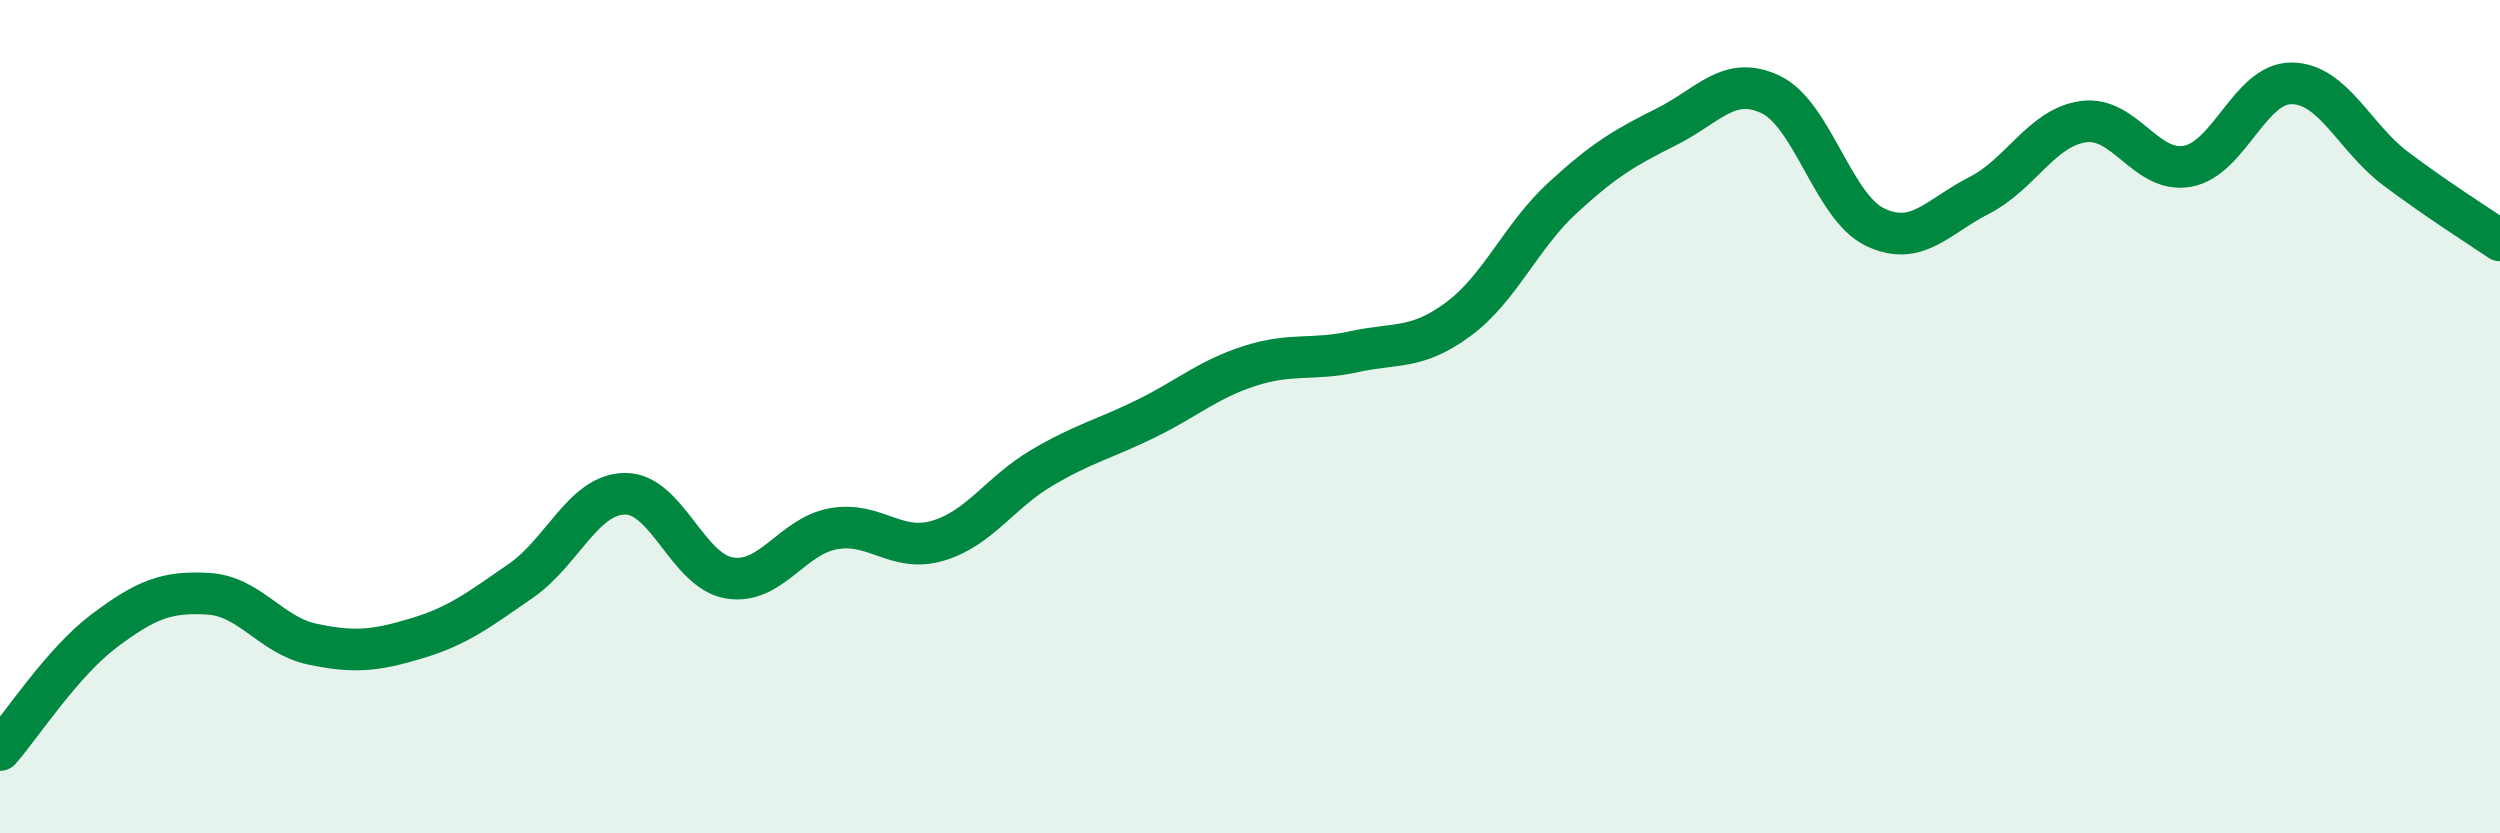 
    <svg width="60" height="20" viewBox="0 0 60 20" xmlns="http://www.w3.org/2000/svg">
      <path
        d="M 0,18 C 0.5,17.43 1.5,15.89 2.5,15.14 C 3.5,14.39 4,14.19 5,14.25 C 6,14.31 6.5,15.25 7.5,15.46 C 8.5,15.67 9,15.62 10,15.32 C 11,15.02 11.5,14.63 12.5,13.94 C 13.5,13.25 14,11.86 15,11.85 C 16,11.84 16.5,13.7 17.5,13.87 C 18.5,14.04 19,12.87 20,12.69 C 21,12.51 21.5,13.27 22.5,12.98 C 23.5,12.69 24,11.82 25,11.23 C 26,10.64 26.5,10.54 27.5,10.05 C 28.5,9.56 29,9.1 30,8.78 C 31,8.46 31.5,8.66 32.5,8.44 C 33.5,8.22 34,8.4 35,7.66 C 36,6.92 36.5,5.67 37.5,4.75 C 38.5,3.83 39,3.54 40,3.04 C 41,2.54 41.5,1.79 42.5,2.27 C 43.5,2.75 44,4.97 45,5.45 C 46,5.93 46.5,5.2 47.5,4.69 C 48.5,4.18 49,3.06 50,2.92 C 51,2.78 51.5,4.17 52.5,3.99 C 53.5,3.81 54,1.99 55,2 C 56,2.01 56.5,3.3 57.5,4.05 C 58.5,4.8 59.5,5.43 60,5.77L60 20L0 20Z"
        fill="#008740"
        opacity="0.1"
        stroke-linecap="round"
        stroke-linejoin="round"
      />
      <path
        d="M 0,18 C 0.5,17.43 1.5,15.89 2.5,15.14 C 3.5,14.39 4,14.19 5,14.25 C 6,14.31 6.5,15.25 7.5,15.46 C 8.5,15.67 9,15.62 10,15.32 C 11,15.02 11.5,14.63 12.5,13.94 C 13.5,13.25 14,11.86 15,11.85 C 16,11.84 16.5,13.7 17.5,13.87 C 18.5,14.04 19,12.87 20,12.69 C 21,12.51 21.5,13.27 22.5,12.98 C 23.5,12.69 24,11.82 25,11.23 C 26,10.64 26.5,10.54 27.5,10.05 C 28.5,9.56 29,9.1 30,8.78 C 31,8.46 31.5,8.66 32.5,8.44 C 33.5,8.22 34,8.4 35,7.66 C 36,6.92 36.5,5.67 37.5,4.75 C 38.5,3.83 39,3.54 40,3.04 C 41,2.54 41.5,1.79 42.5,2.27 C 43.5,2.75 44,4.97 45,5.45 C 46,5.93 46.5,5.2 47.5,4.69 C 48.5,4.18 49,3.06 50,2.92 C 51,2.78 51.5,4.17 52.5,3.99 C 53.5,3.81 54,1.99 55,2 C 56,2.01 56.5,3.3 57.5,4.05 C 58.5,4.8 59.5,5.43 60,5.77"
        stroke="#008740"
        stroke-width="1"
        fill="none"
        stroke-linecap="round"
        stroke-linejoin="round"
      />
    </svg>
  